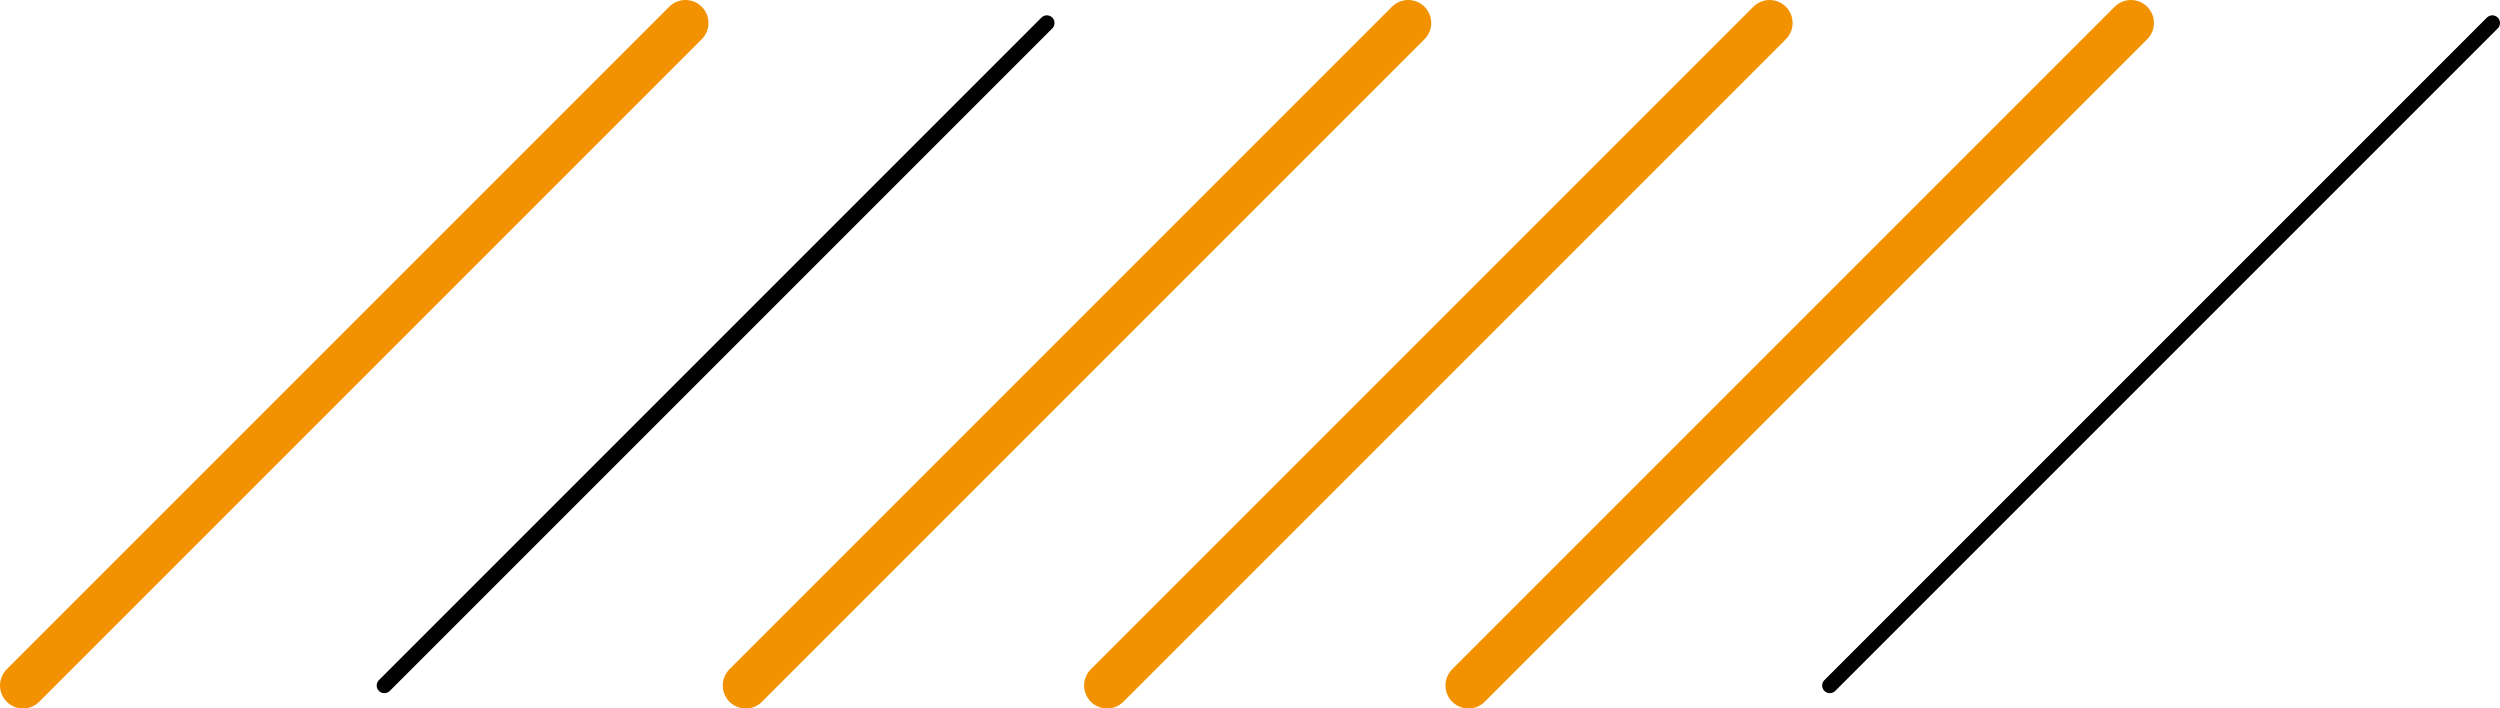 <svg xmlns="http://www.w3.org/2000/svg" viewBox="0 0 163.13 46.23"><defs><style>.cls-1,.cls-2{fill:none;stroke-linecap:round;stroke-linejoin:round;}.cls-1{stroke:#f39200;stroke-width:3px;}.cls-2{stroke:#010101;}</style></defs><g id="Capa_2" data-name="Capa 2"><g id="OBJECTS"><line class="cls-1" x1="1.5" y1="44.73" x2="44.73" y2="1.5"></line><line class="cls-2" x1="25.08" y1="44.73" x2="68.31" y2="1.5"></line><line class="cls-1" x1="48.66" y1="44.73" x2="91.89" y2="1.5"></line><line class="cls-1" x1="72.24" y1="44.73" x2="115.47" y2="1.5"></line><line class="cls-1" x1="95.82" y1="44.73" x2="139.05" y2="1.5"></line><line class="cls-2" x1="119.4" y1="44.73" x2="162.63" y2="1.5"></line></g></g></svg>